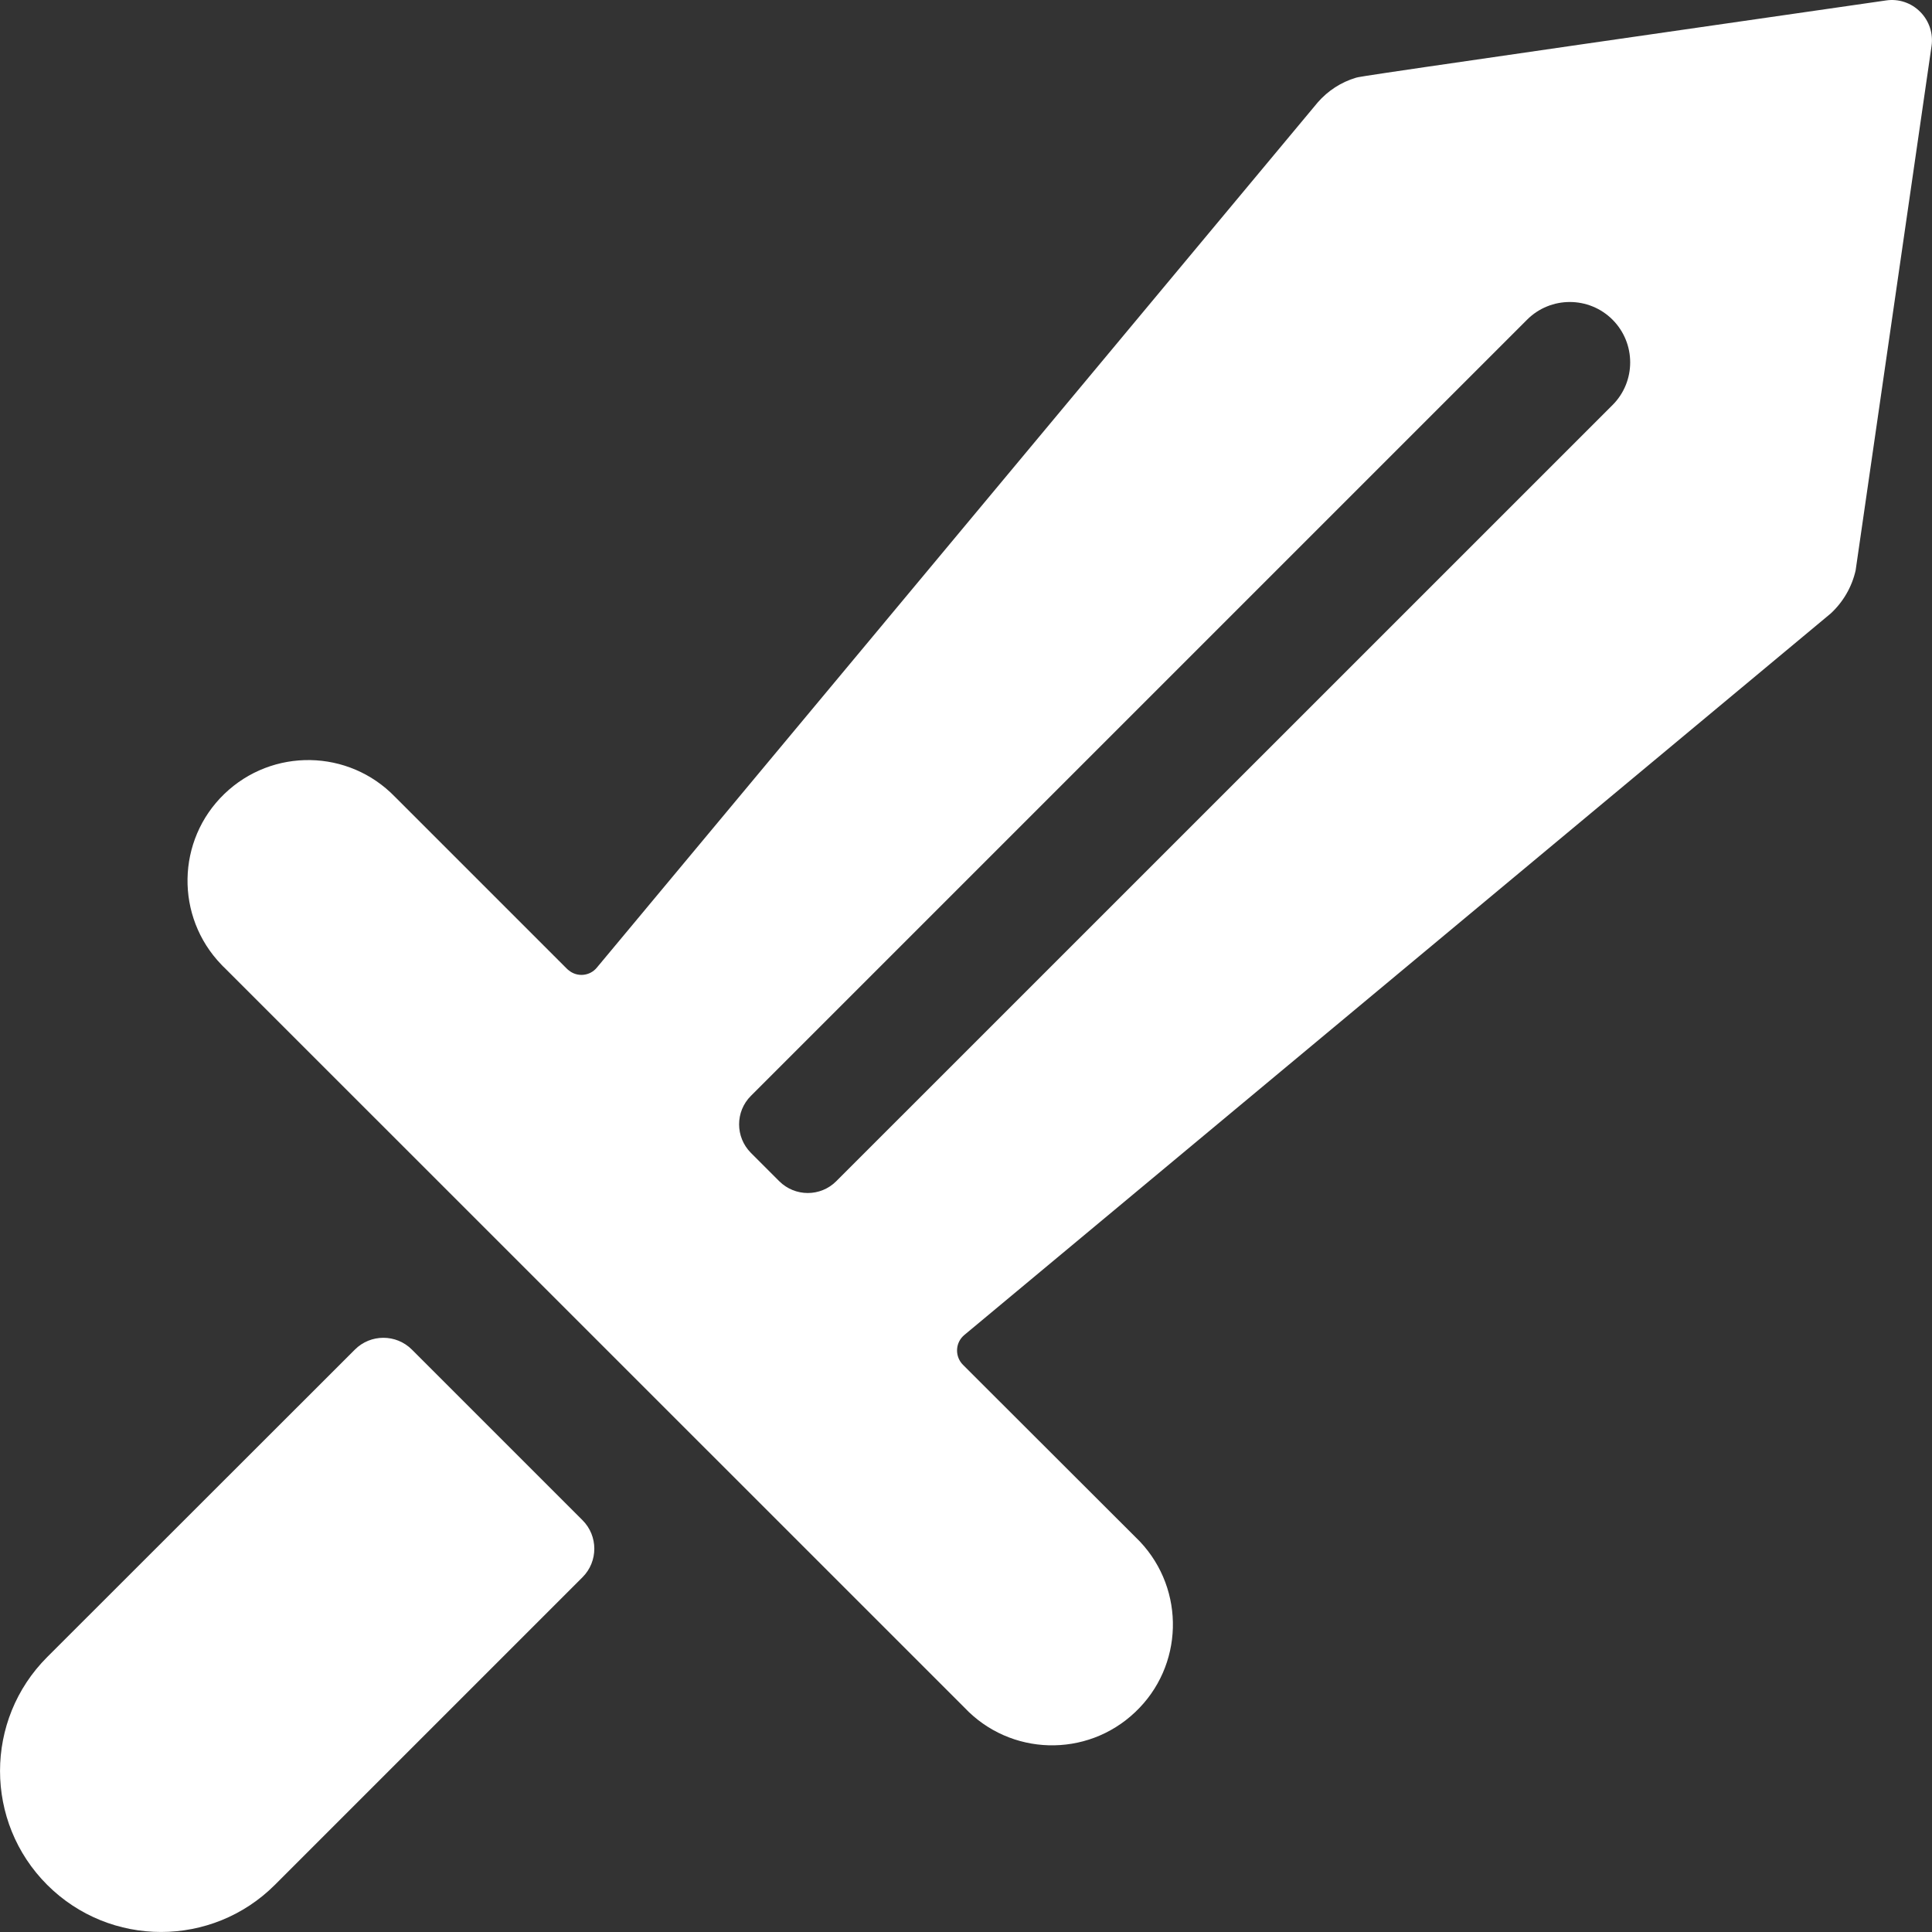 <svg width="17" height="17" viewBox="0 0 17 17" fill="none" xmlns="http://www.w3.org/2000/svg">
<rect x="0" y="0" width="17" height="17" fill="#333333" stroke="none"/>
<path d="M16.996 0.405C17.012 0.294 16.975 0.183 16.896 0.104C16.818 0.025 16.706 -0.013 16.595 0.004C11.984 0.668 11.964 0.674 11.931 0.684C11.8 0.723 11.684 0.799 11.595 0.901L5.252 8.514C5.19 8.59 5.078 8.6 5.003 8.537C4.999 8.534 4.994 8.53 4.991 8.527L3.476 7.012C3.068 6.59 2.396 6.579 1.974 6.986C1.552 7.393 1.541 8.066 1.948 8.488C1.956 8.497 1.965 8.506 1.974 8.514L8.486 15.025C8.889 15.452 9.562 15.47 9.988 15.066C10.415 14.663 10.433 13.991 10.03 13.564C10.016 13.55 10.002 13.536 9.988 13.522L8.473 12.009C8.404 11.939 8.404 11.827 8.473 11.758C8.477 11.754 8.481 11.75 8.485 11.747L16.109 5.398C16.218 5.297 16.295 5.165 16.328 5.019L16.996 0.405ZM14.189 2.813C14.396 3.021 14.396 3.357 14.189 3.564L7.358 10.394C7.22 10.532 6.996 10.532 6.857 10.394L6.607 10.144C6.469 10.005 6.469 9.781 6.607 9.643L13.437 2.813C13.645 2.605 13.982 2.606 14.189 2.813ZM0.415 14.581C-0.138 15.134 -0.138 16.032 0.415 16.585C0.968 17.138 1.866 17.138 2.419 16.585L5.126 13.878C5.264 13.74 5.264 13.515 5.126 13.377L3.624 11.875C3.486 11.737 3.261 11.737 3.123 11.875L0.415 14.581Z" fill="white"/>
</svg>
